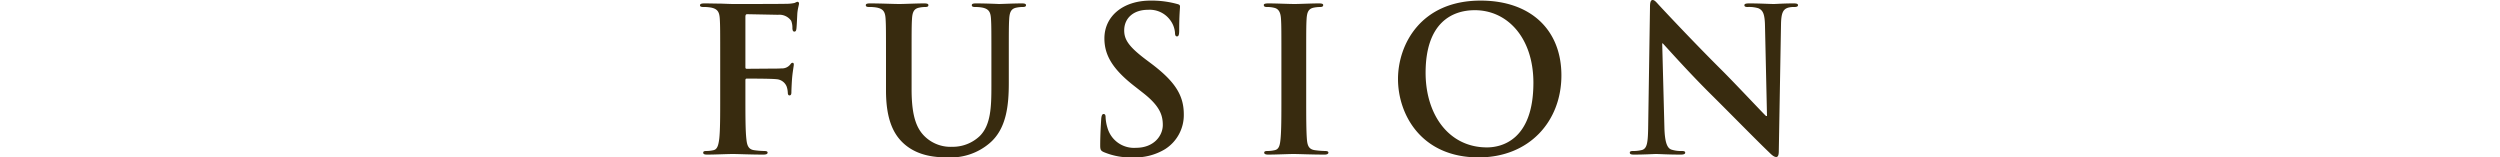 <svg xmlns="http://www.w3.org/2000/svg" width="500" height="31.48" viewBox="0 0 500 31.48">
  <g id="cuisine_sec1_hd_01" transform="translate(-113 -3349)">
    <rect id="長方形_589" data-name="長方形 589" width="500" height="10" transform="translate(113 3360)" fill="none"/>
    <path id="パス_12161" data-name="パス 12161" d="M11.6-14.72c0-.28.08-.36.28-.36.68,0,4.92,0,5.92.12a2.351,2.351,0,0,1,2.04,1.44,4.408,4.408,0,0,1,.24,1.24c0,.28.08.56.32.56.4,0,.4-.4.4-.76,0-.28.08-2.12.16-2.92.12-1.24.32-2.24.32-2.48s-.08-.36-.24-.36c-.24,0-.32.16-.52.4a2.1,2.1,0,0,1-1.72.72c-.56.04-1.12.04-1.8.04l-5.12.04c-.24,0-.28-.12-.28-.36v-10c0-.44.12-.56.36-.56l6.16.12a2.888,2.888,0,0,1,2.64,1.2A3.922,3.922,0,0,1,21-25.12c.04.44.12.64.4.64s.36-.24.4-.56c.08-.48.16-2.84.2-3.24.12-1.04.32-1.52.32-1.8a.323.323,0,0,0-.28-.36c-.2,0-.4.16-.64.24a7.721,7.721,0,0,1-1.64.16C18.84-30,10.72-30,9.2-30c-.56,0-1.48-.04-2.52-.08-1.04,0-2.2-.04-3.24-.04-.6,0-.92.08-.92.4,0,.24.28.32.68.32a8.227,8.227,0,0,1,1.56.12C6.08-29,6.4-28.36,6.48-27c.08,1.28.08,2.4.08,8.48v7.04c0,3.84,0,6.84-.2,8.52C6.2-1.8,6-.92,5.2-.76A6.528,6.528,0,0,1,3.76-.6c-.44,0-.6.12-.6.32,0,.32.28.4.84.4C5.52.12,8.04,0,9.08,0s3.56.12,6.08.12c.6,0,.88-.12.88-.4,0-.2-.16-.32-.68-.32a16.842,16.842,0,0,1-2-.16c-1.2-.16-1.44-1.04-1.56-2.2-.2-1.68-.2-4.68-.2-8.52Zm28.12,2.04c0,5.8,1.52,8.76,3.56,10.6C46.2.56,50.04.68,52.16.68A11.937,11.937,0,0,0,60.48-2.2c3.36-2.88,3.8-7.6,3.8-12.04v-4.28c0-6.08,0-7.2.08-8.48.08-1.4.4-2.08,1.48-2.28A6.016,6.016,0,0,1,67-29.4c.48,0,.72-.08.72-.36s-.28-.36-.84-.36c-1.56,0-4.08.12-4.56.12-.04,0-2.56-.12-4.6-.12-.56,0-.84.08-.84.36s.24.36.68.36a7.751,7.751,0,0,1,1.44.12c1.32.28,1.64.92,1.72,2.28.08,1.28.08,2.4.08,8.48v5c0,4.12-.12,7.72-2.32,9.92a7.834,7.834,0,0,1-5.52,2.16,7.4,7.4,0,0,1-5-1.64c-1.96-1.6-3.12-4.04-3.12-9.84v-5.6c0-6.08,0-7.2.08-8.48.08-1.4.4-2.08,1.48-2.28a6.016,6.016,0,0,1,1.16-.12c.4,0,.64-.08.64-.36s-.28-.36-.88-.36c-1.44,0-3.96.12-4.92.12-1.2,0-3.72-.12-5.84-.12-.6,0-.88.08-.88.36s.24.36.68.36a8.227,8.227,0,0,1,1.56.12c1.32.28,1.64.92,1.72,2.28.08,1.28.08,2.4.08,8.48ZM89.16.68A11.56,11.56,0,0,0,95.52-.96a8.061,8.061,0,0,0,3.76-6.96c0-3.8-1.72-6.56-6.56-10.2l-1.12-.84c-3.32-2.52-4.24-3.92-4.24-5.76,0-2.4,1.8-4.12,4.76-4.12a5.066,5.066,0,0,1,4.36,1.96,4.843,4.843,0,0,1,1.04,2.64c0,.48.12.72.4.72.32,0,.44-.32.44-1.2,0-3.12.16-4.28.16-4.8,0-.28-.2-.4-.56-.48a19.36,19.36,0,0,0-5.32-.68c-5.56,0-9.24,3.16-9.24,7.56,0,3.24,1.52,6.04,5.92,9.48l1.84,1.44c3.32,2.6,3.92,4.44,3.92,6.4,0,2.12-1.76,4.56-5.36,4.56A5.512,5.512,0,0,1,84-5.28a8.447,8.447,0,0,1-.36-2.04c0-.32-.04-.68-.4-.68-.32,0-.44.44-.48,1.04-.04.64-.2,3.04-.2,5.24,0,.88.12,1.08.76,1.36A13.859,13.859,0,0,0,89.16.68ZM118.8-11.48c0,3.88,0,7.04-.2,8.72-.12,1.16-.36,1.84-1.16,2A6.527,6.527,0,0,1,116-.6c-.48,0-.64.12-.64.32,0,.28.28.4.8.4,1.6,0,4.12-.12,5.04-.12,1.08,0,3.6.12,6.24.12.44,0,.76-.12.76-.4,0-.2-.2-.32-.64-.32a16.853,16.853,0,0,1-2.04-.16c-1.2-.16-1.48-.88-1.6-1.96-.16-1.72-.16-4.88-.16-8.76v-7.04c0-6.08,0-7.2.08-8.48.08-1.4.4-2.08,1.48-2.28a6.76,6.76,0,0,1,1.2-.12c.4,0,.64-.08.64-.4,0-.24-.32-.32-.84-.32-1.52,0-3.88.12-4.88.12-1.16,0-3.68-.12-5.2-.12-.64,0-.96.08-.96.32,0,.32.24.4.64.4a5.68,5.68,0,0,1,1.44.16c.88.2,1.28.88,1.36,2.24.08,1.28.08,2.4.08,8.48ZM158.24.68c10.16,0,16.56-7.24,16.56-16.4s-6.2-14.96-16.16-14.96c-12,0-16.52,8.84-16.52,15.68C142.12-7.92,146.76.68,158.24.68Zm1.68-2c-7.68,0-12.28-6.6-12.28-14.92,0-9.96,5.24-12.52,9.84-12.52,6.56,0,11.72,5.56,11.72,14.52C169.2-2.68,162.72-1.32,159.92-1.32Zm35.04-20.8h.12c.72.76,5.16,5.76,9.52,10.08,4.16,4.12,9.28,9.36,11.8,11.76.44.44.92.88,1.36.88.36,0,.52-.36.52-1.24l.44-25.24c.04-2.24.36-3.08,1.48-3.4a4.357,4.357,0,0,1,1.2-.12q.72,0,.72-.36c0-.32-.4-.36-.92-.36-1.96,0-3.48.12-3.92.12-.84,0-2.76-.12-4.84-.12-.6,0-1.04.04-1.04.36,0,.24.16.36.64.36a6.525,6.525,0,0,1,2.12.24c.96.4,1.32,1.16,1.36,3.6l.4,17.96h-.2c-.68-.64-6.08-6.4-8.8-9.12-5.84-5.8-11.92-12.32-12.4-12.84-.68-.72-1.04-1.24-1.48-1.24-.4,0-.52.56-.52,1.36l-.36,23.68c-.04,3.48-.2,4.64-1.24,4.96a7.1,7.1,0,0,1-1.8.2c-.4,0-.64.08-.64.32,0,.36.36.4.88.4,2.08,0,3.96-.12,4.32-.12.76,0,2.36.12,4.96.12.56,0,.92-.08.92-.4,0-.24-.24-.32-.68-.32a6.354,6.354,0,0,1-2.08-.28c-.8-.28-1.32-1.32-1.4-4.44Z" transform="translate(250.48 3379.8)" fill="#382b0f"/>
  </g>
</svg>
